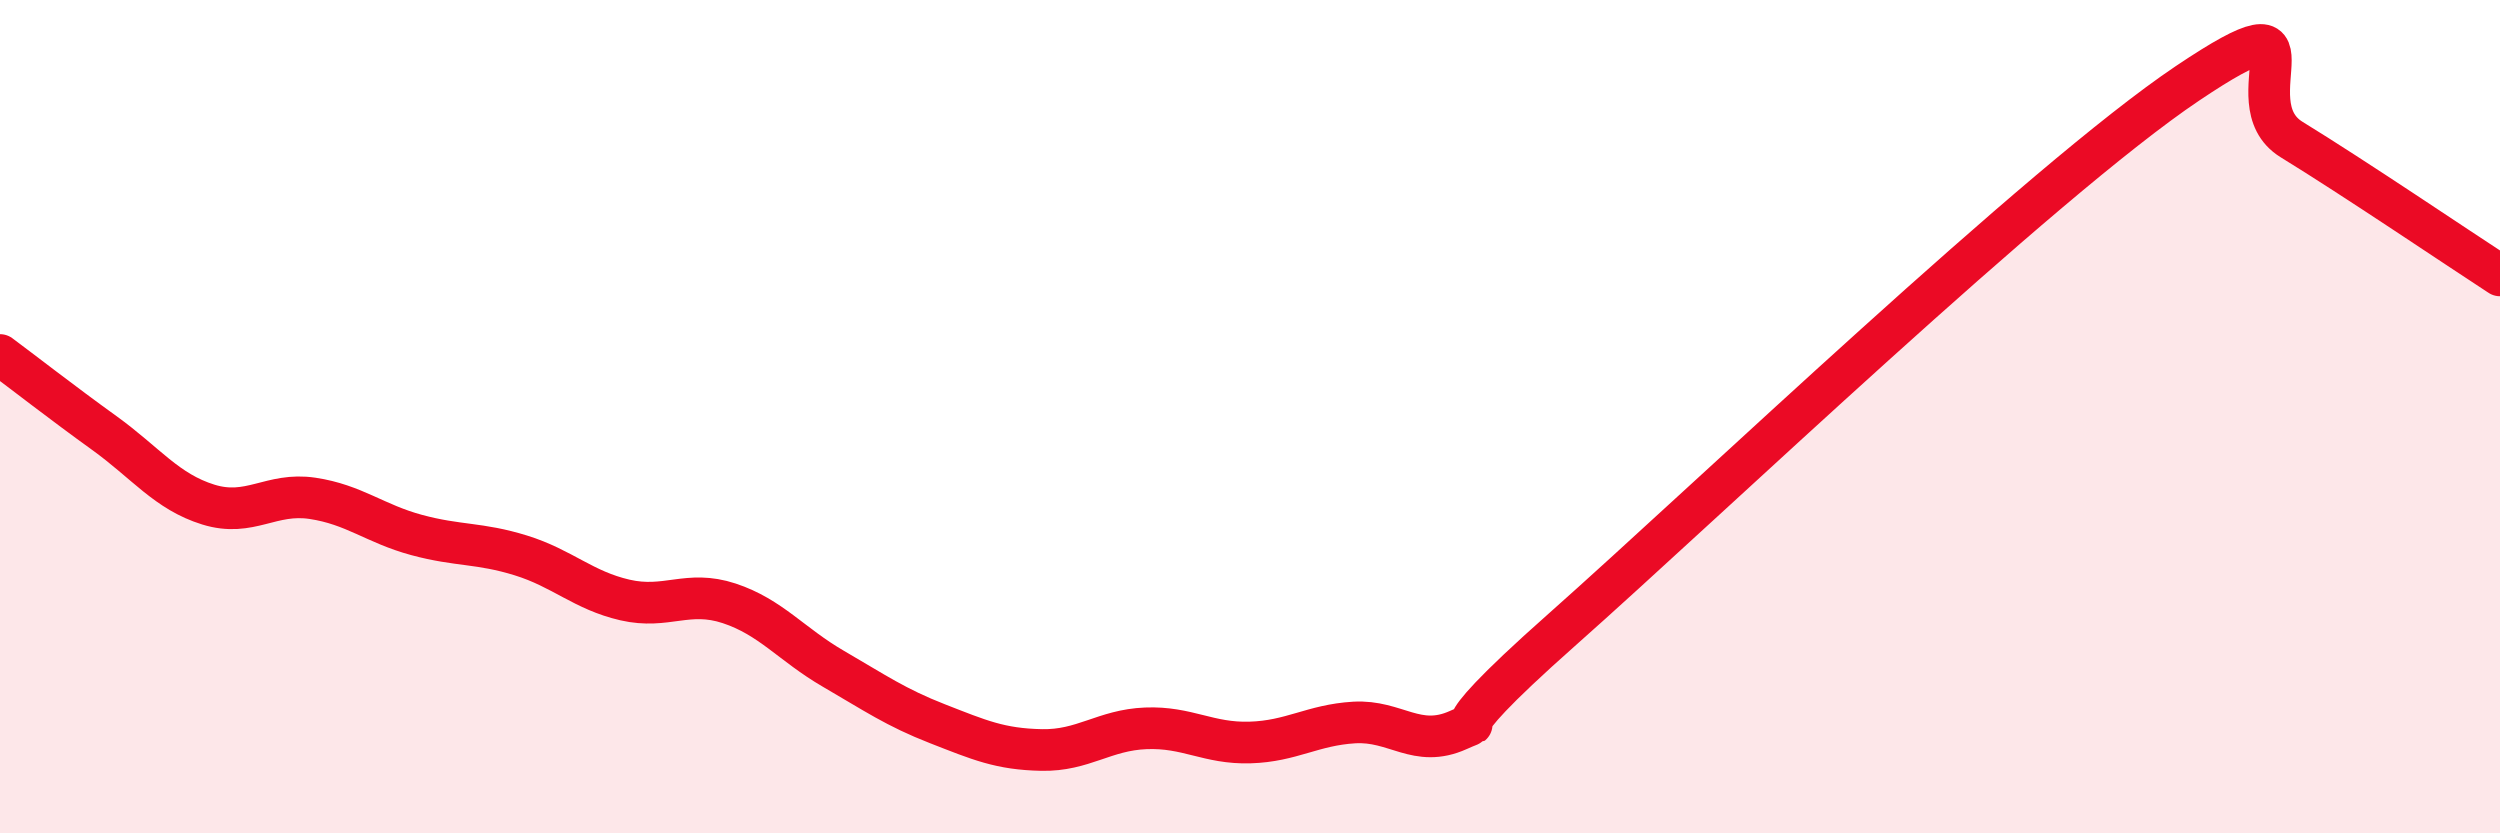 
    <svg width="60" height="20" viewBox="0 0 60 20" xmlns="http://www.w3.org/2000/svg">
      <path
        d="M 0,8.52 C 0.5,8.89 1.5,9.67 2.5,10.39 C 3.5,11.11 4,11.8 5,12.11 C 6,12.42 6.5,11.81 7.5,11.96 C 8.5,12.11 9,12.57 10,12.84 C 11,13.11 11.5,13.02 12.5,13.33 C 13.5,13.64 14,14.17 15,14.4 C 16,14.63 16.5,14.15 17.5,14.48 C 18.5,14.81 19,15.47 20,16.05 C 21,16.63 21.5,16.98 22.5,17.37 C 23.5,17.76 24,17.98 25,18 C 26,18.02 26.5,17.52 27.5,17.48 C 28.5,17.44 29,17.85 30,17.82 C 31,17.79 31.5,17.4 32.5,17.34 C 33.5,17.28 34,17.97 35,17.52 C 36,17.07 34,18.2 37.5,15.1 C 41,12 49,4.35 52.5,2 C 56,-0.35 53.5,2.43 55,3.35 C 56.5,4.27 59,5.96 60,6.61L60 20L0 20Z"
        fill="#EB0A25"
        opacity="0.1"
        stroke-linecap="round"
        stroke-linejoin="round"
      />
      <path
        d="M 0,8.52 C 0.5,8.89 1.5,9.67 2.5,10.39 C 3.5,11.11 4,11.8 5,12.11 C 6,12.42 6.5,11.81 7.5,11.96 C 8.5,12.11 9,12.57 10,12.84 C 11,13.11 11.5,13.02 12.5,13.33 C 13.5,13.64 14,14.17 15,14.4 C 16,14.63 16.5,14.15 17.5,14.48 C 18.5,14.81 19,15.47 20,16.05 C 21,16.63 21.5,16.98 22.5,17.37 C 23.5,17.76 24,17.98 25,18 C 26,18.02 26.5,17.52 27.5,17.48 C 28.5,17.44 29,17.85 30,17.82 C 31,17.79 31.5,17.4 32.5,17.34 C 33.5,17.28 34,17.97 35,17.52 C 36,17.07 34,18.2 37.5,15.1 C 41,12 49,4.35 52.5,2 C 56,-0.35 53.5,2.43 55,3.35 C 56.5,4.27 59,5.96 60,6.61"
        stroke="#EB0A25"
        stroke-width="1"
        fill="none"
        stroke-linecap="round"
        stroke-linejoin="round"
      />
    </svg>
  